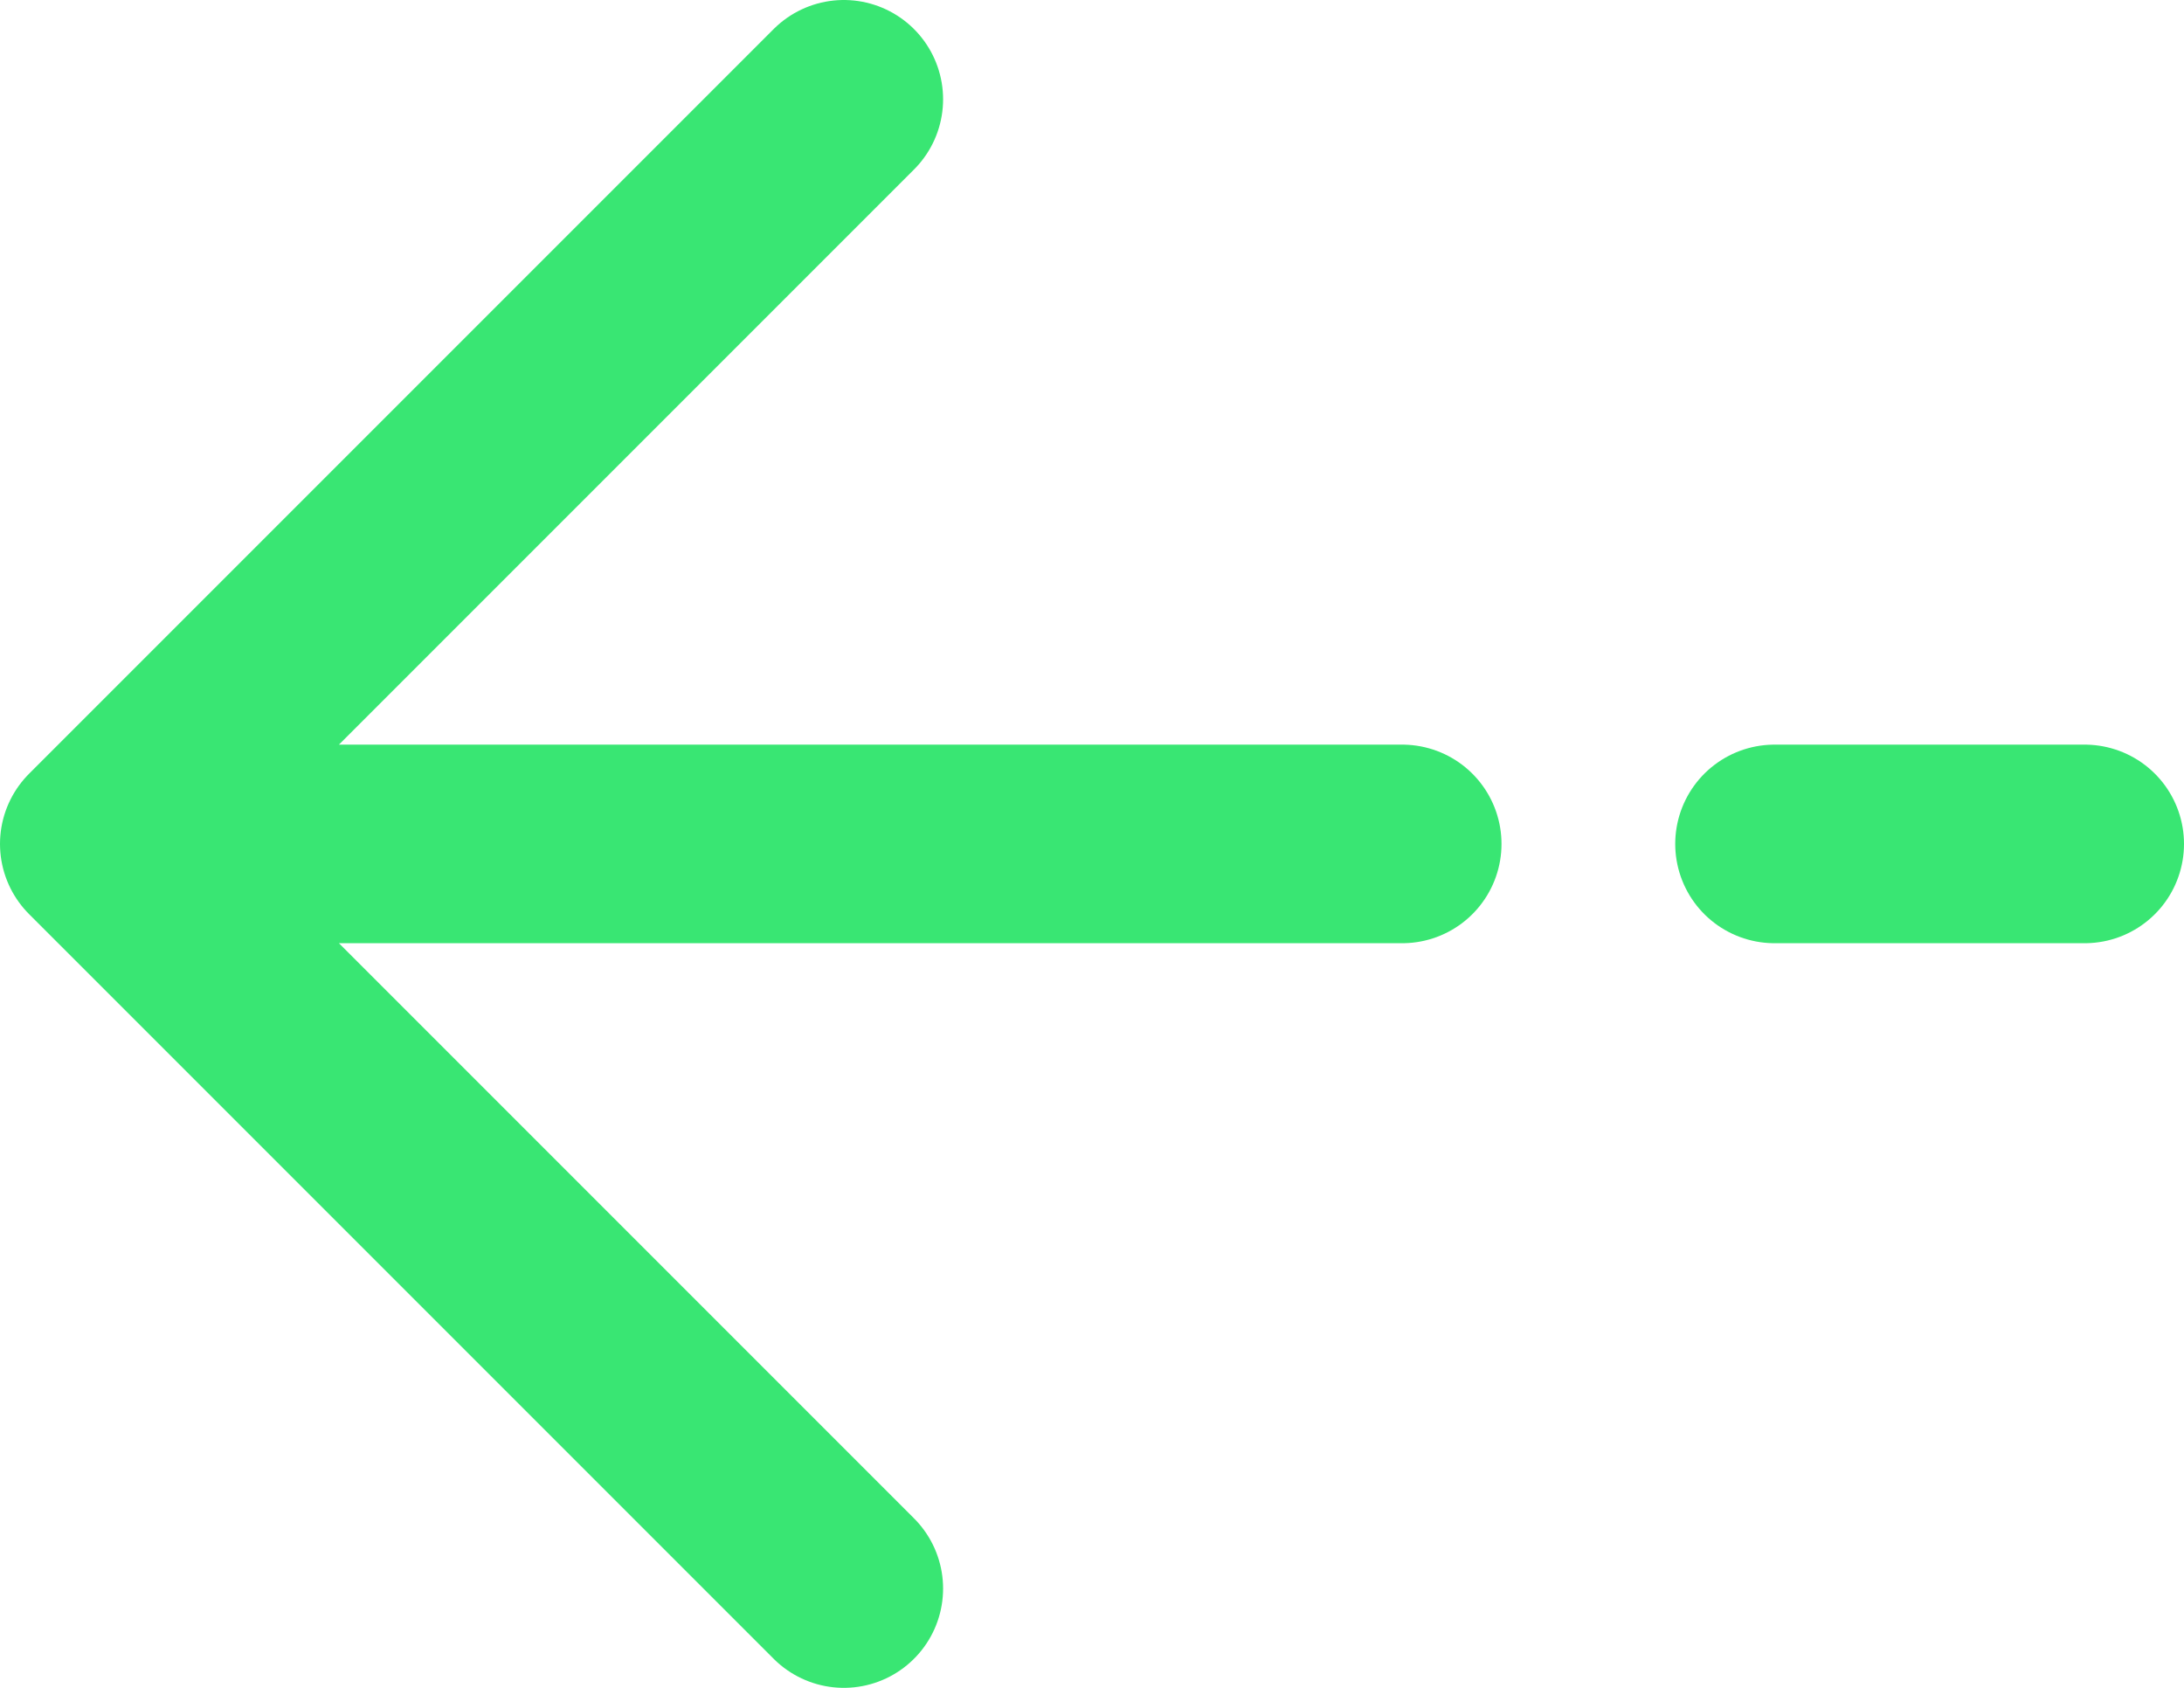 <svg width="22" height="17" viewBox="0 0 22 17" fill="none" xmlns="http://www.w3.org/2000/svg">
<path d="M21 8.5H17.875M1 8.5L8.5 16M1 8.5L8.5 1M1 8.5H14.125" stroke="#39E673" stroke-width="2" stroke-linecap="round" stroke-linejoin="round"/>
</svg>
